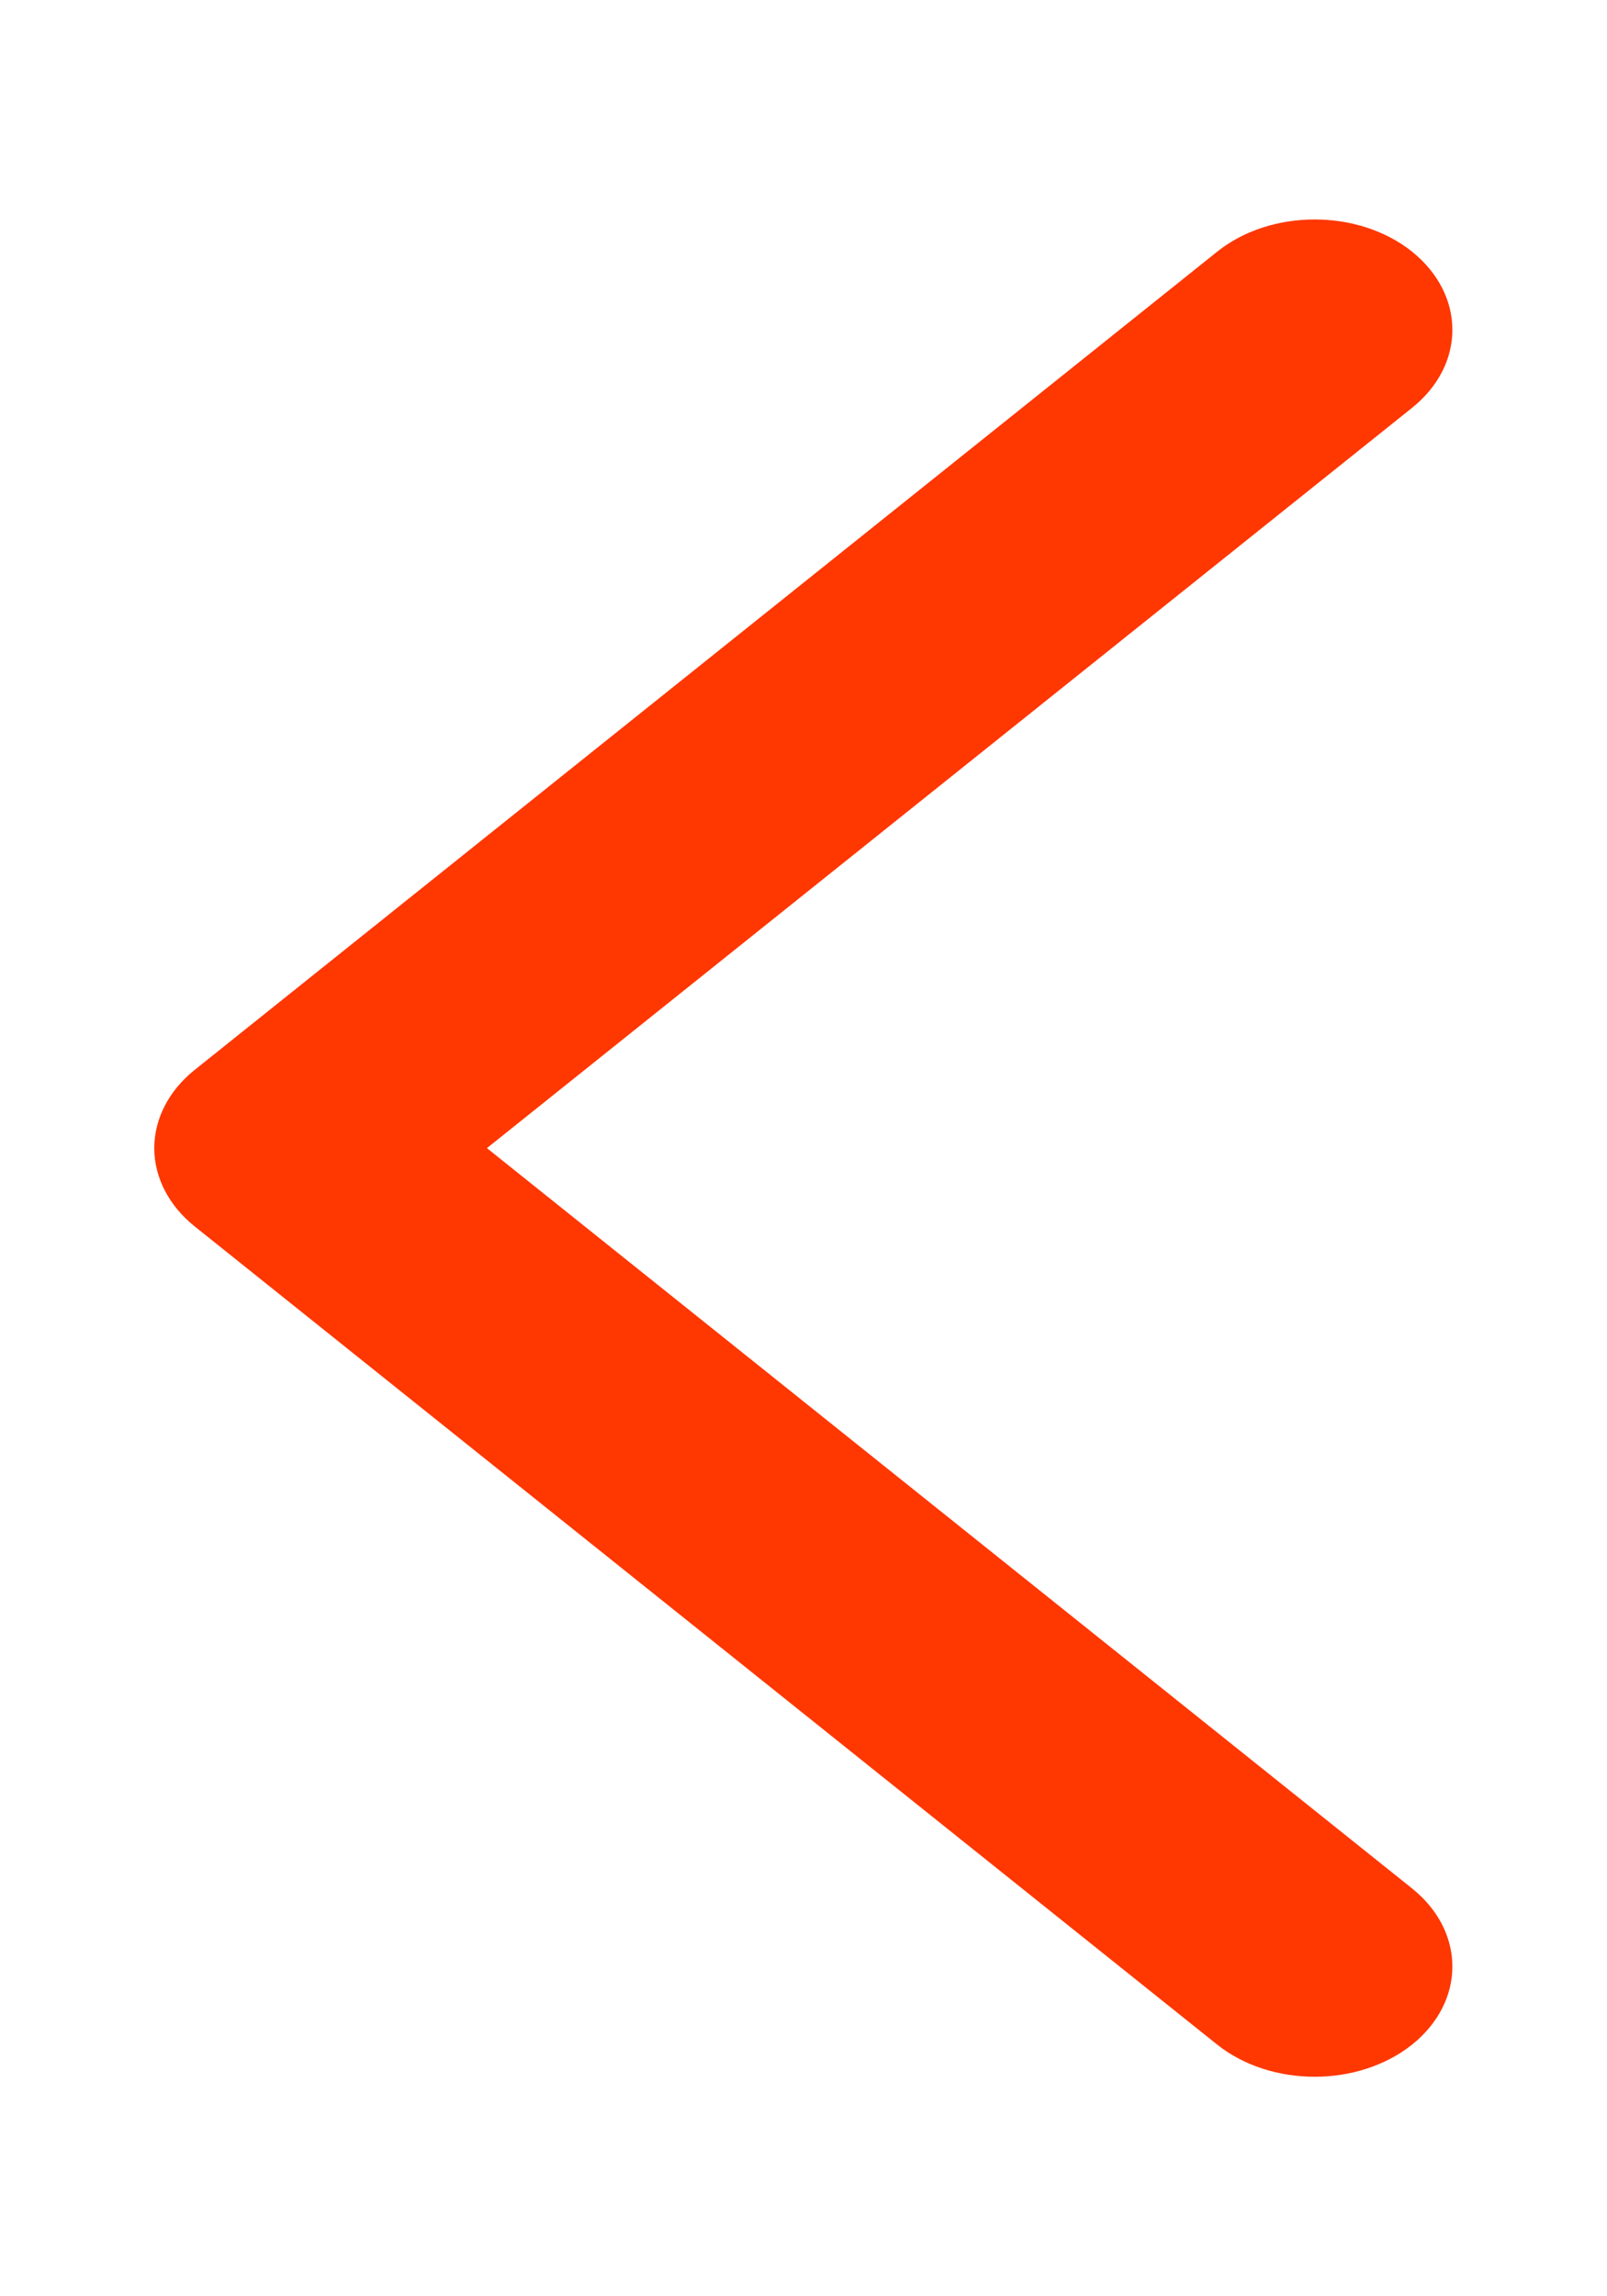 <svg width="7" height="10" viewBox="0 0 7 10" fill="none" xmlns="http://www.w3.org/2000/svg">
<path d="M6.151 1.096C5.917 0.909 5.536 0.909 5.302 1.096L0.847 4.66C0.735 4.75 0.672 4.873 0.672 5C0.672 5.127 0.735 5.25 0.847 5.34L5.302 8.904C5.419 8.997 5.572 9.044 5.727 9.044C5.881 9.044 6.034 8.997 6.151 8.904C6.385 8.716 6.385 8.412 6.151 8.224L2.121 5L6.151 1.776C6.385 1.588 6.385 1.285 6.151 1.096Z" fill="#FF3700"/>
</svg>
